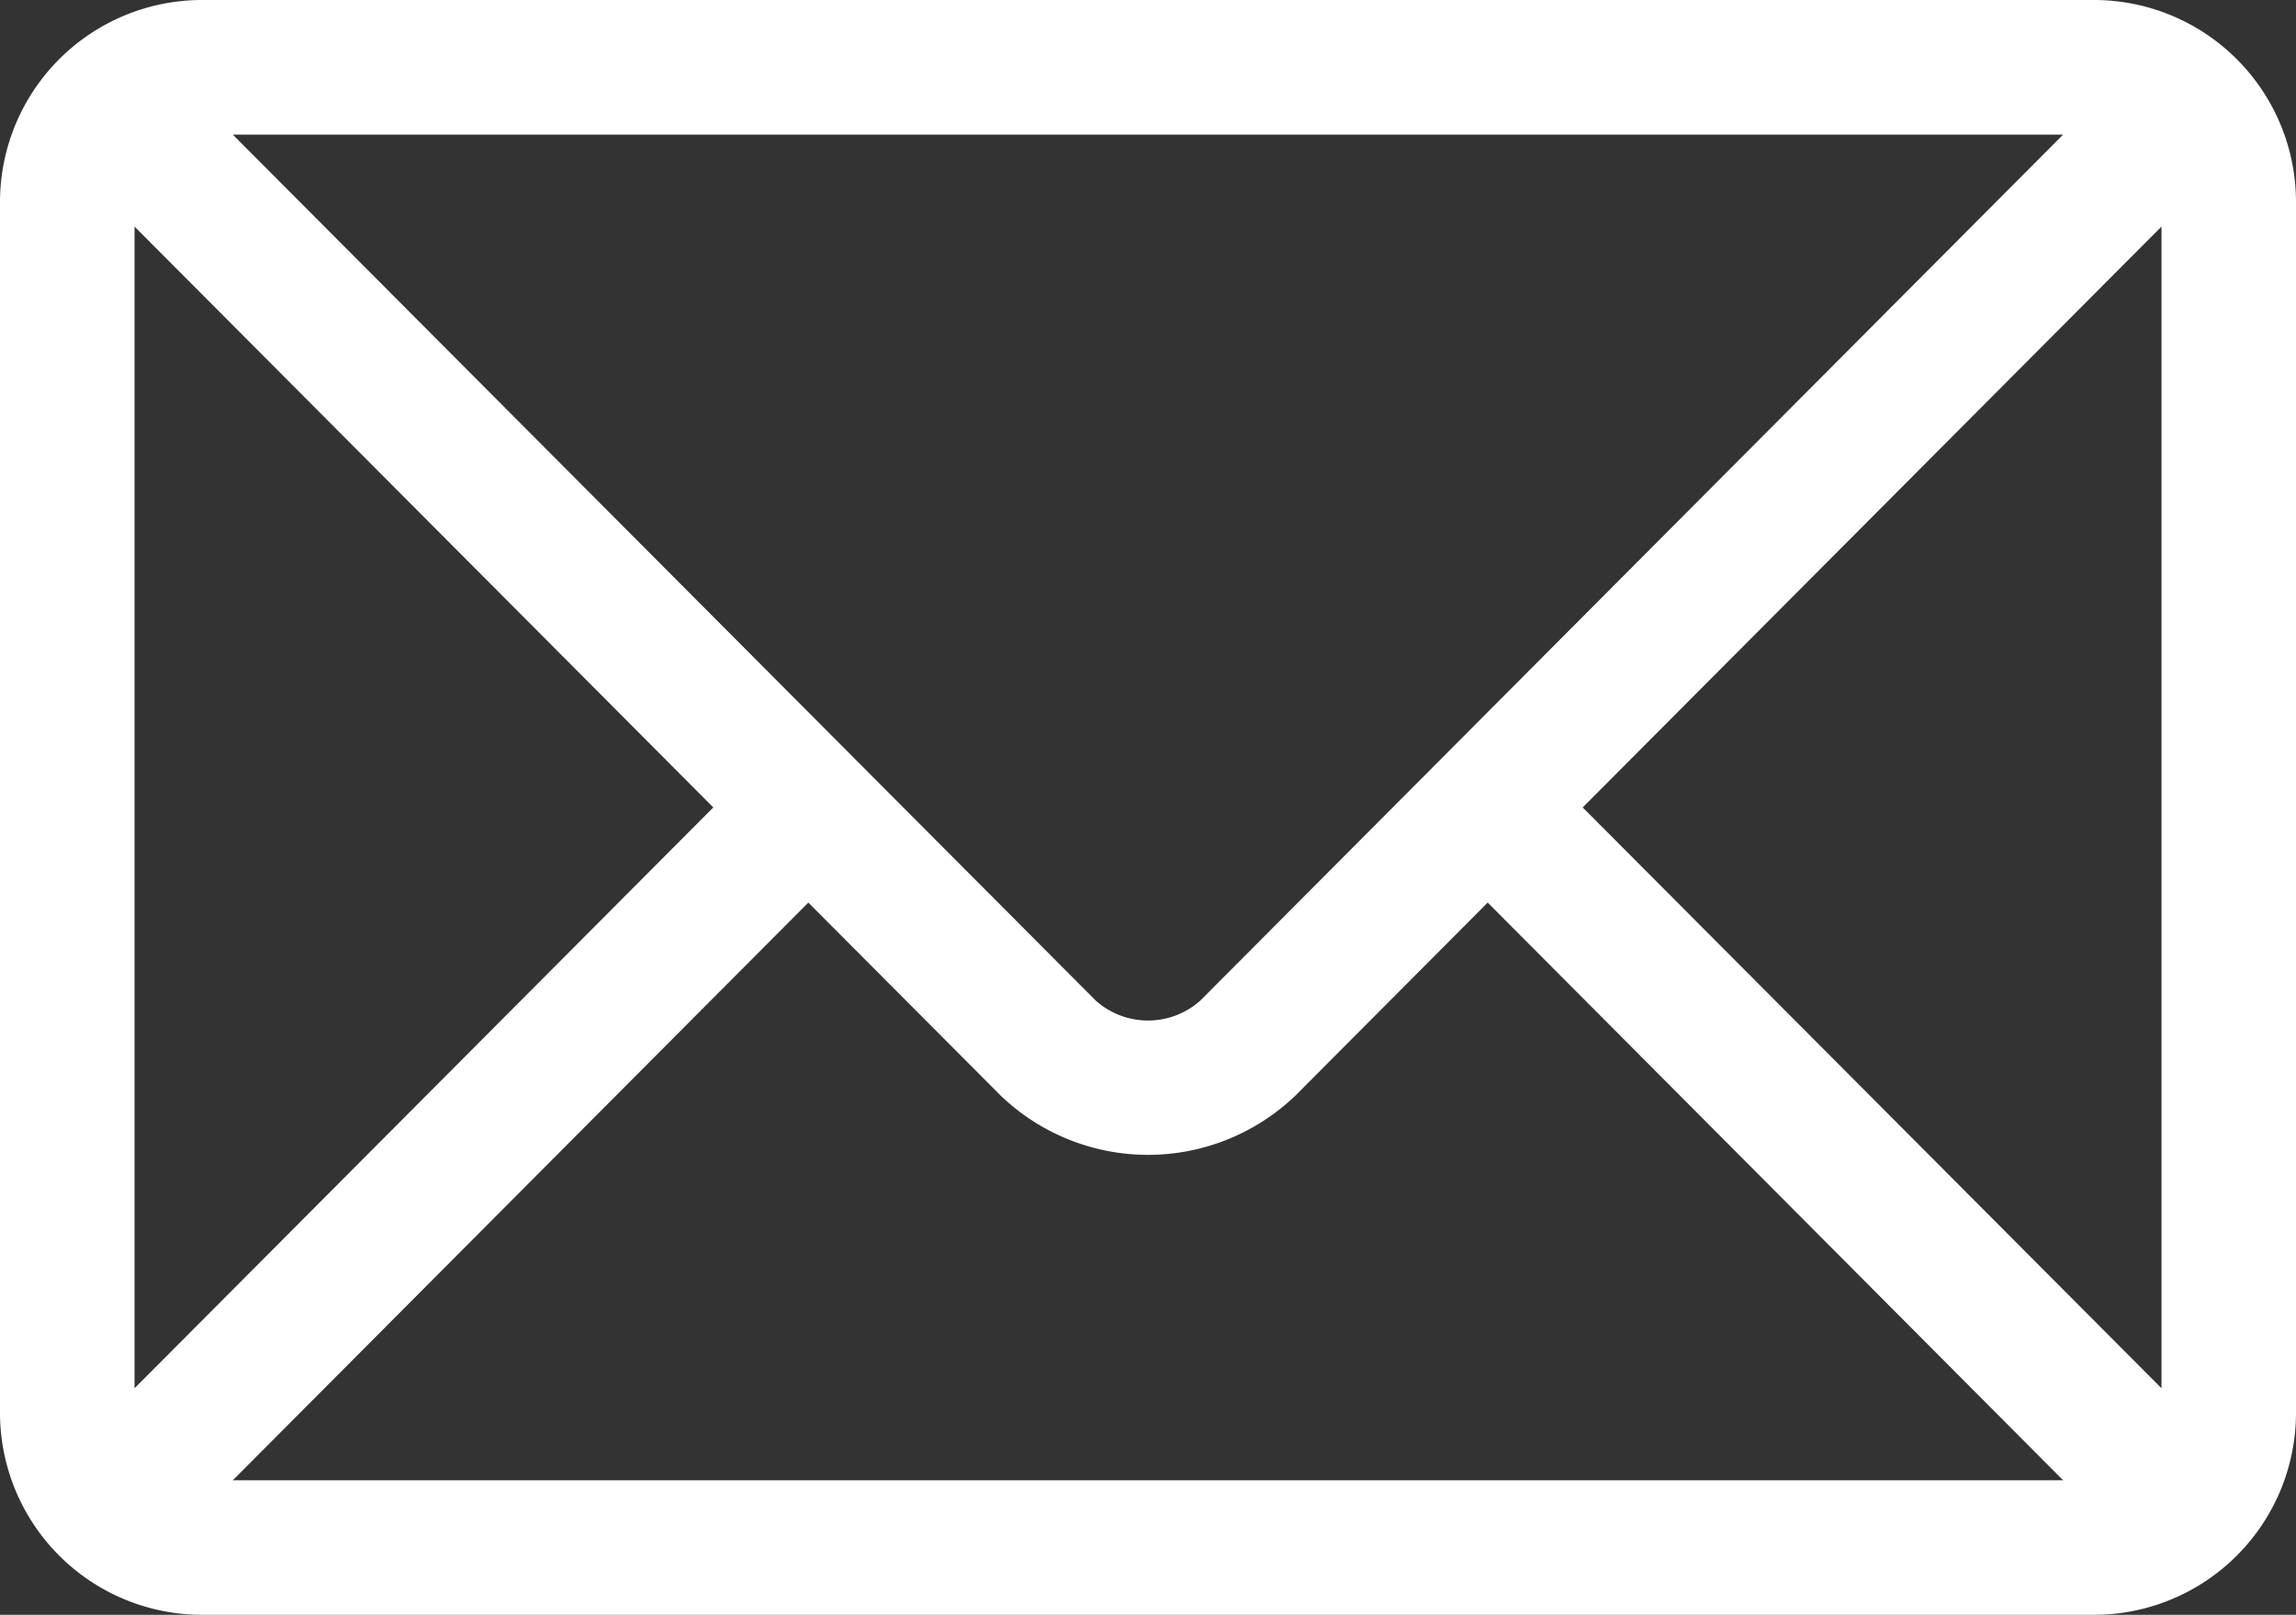 <?xml version="1.0" encoding="UTF-8"?>
<svg xmlns="http://www.w3.org/2000/svg" width="48.855" height="34.351" viewBox="0 0 48.855 34.351">
  <rect x="0" y="0" width="48.855" height="34.351" fill="#333333" stroke="none"/>
  <path d="M44.561,76H4.294A4.3,4.3,0,0,0,0,80.294v25.763a4.3,4.3,0,0,0,4.294,4.294H44.561a4.3,4.3,0,0,0,4.294-4.294V80.294A4.3,4.3,0,0,0,44.561,76ZM43.9,78.863,25.537,97.288a1.671,1.671,0,0,1-2.218,0L4.953,78.863ZM2.863,105.531V80.82L15.178,93.176Zm2.091,1.958L17.2,95.2l4.092,4.105a4.53,4.53,0,0,0,6.273,0L31.656,95.2,43.9,107.489Zm41.039-1.958L33.677,93.176,45.993,80.82Z" transform="translate(0 -76)" fill="#fff"></path>
</svg>
